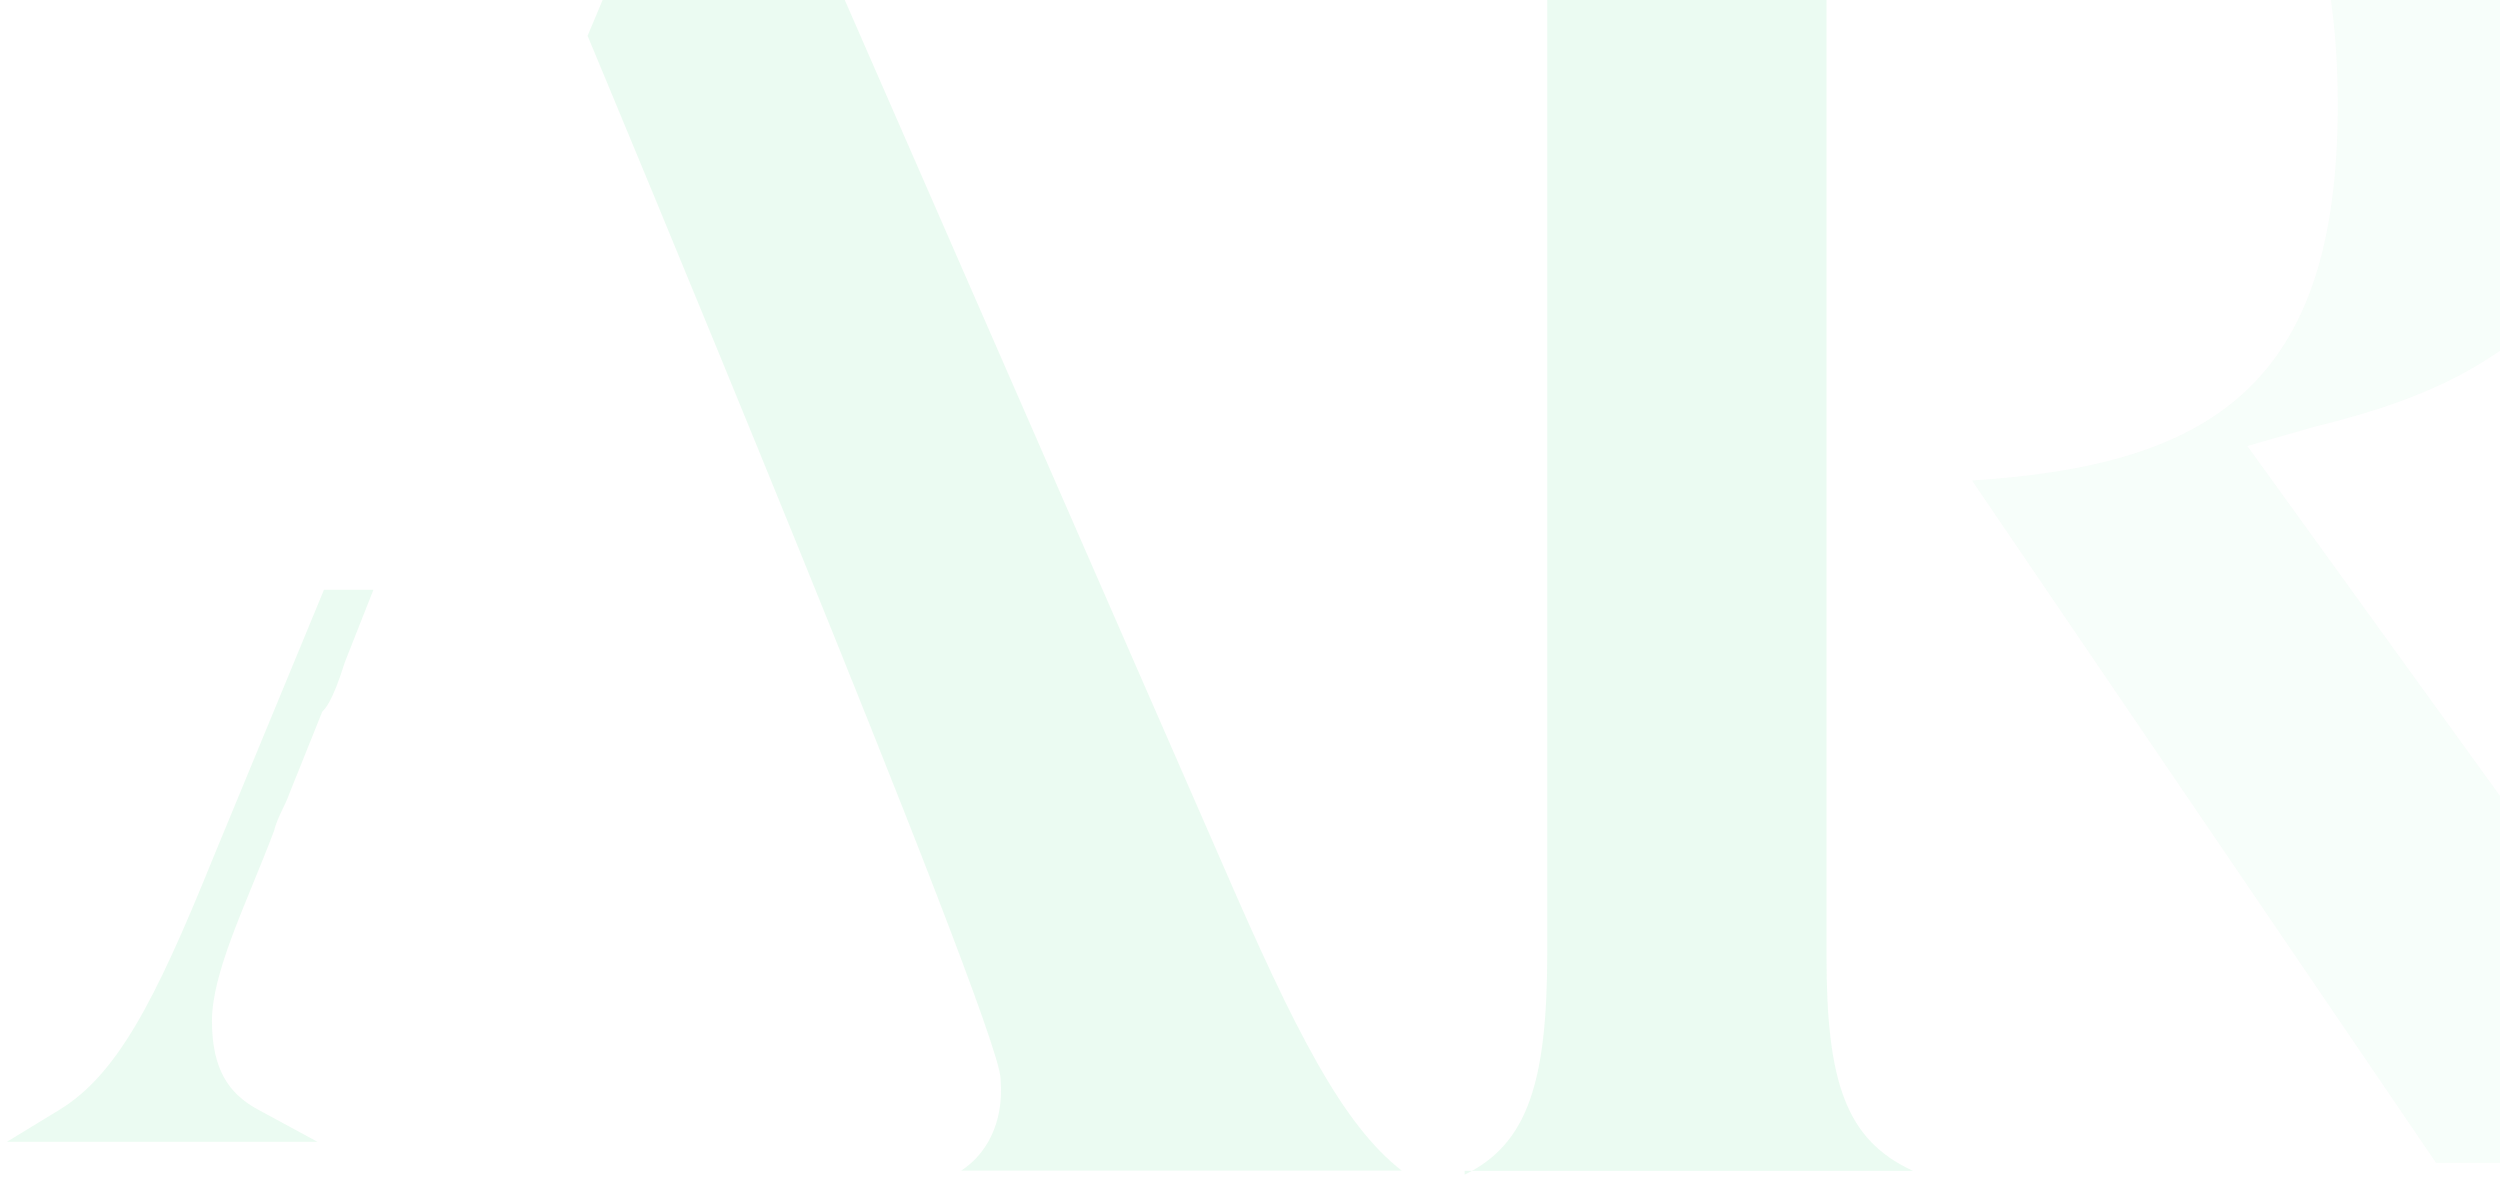 <svg xmlns="http://www.w3.org/2000/svg" width="636" height="300" viewBox="0 0 636 300" fill="none"><g opacity="0.08" clip-path="url(#clip0_1106_1955)"><path d="M83.447 167.108L88.45 154.429H85.448L58.434 219.776C43.425 256.839 33.419 276.345 17.41 286.099H63.436C54.431 281.222 49.428 273.419 49.428 259.765C49.428 246.11 58.433 228.554 65.437 210.023C66.437 206.121 68.439 203.196 69.439 200.269L78.445 177.837C78.445 178.812 80.446 176.862 83.447 167.108Z" fill="#00CF53"></path><path opacity="0.4" d="M619.744 295.851L501.68 122.242C562.711 118.341 594.73 97.859 594.73 26.659C594.73 -24.058 578.721 -53.318 545.704 -64.047C628.748 -58.195 670.774 -29.91 670.774 20.807C670.774 44.215 661.769 66.648 648.761 79.327C633.754 92.007 620.746 100.784 588.727 108.587L571.72 113.464L697.787 288.049C699.791 290.975 702.792 293.901 705.794 295.851H619.744Z" fill="#00CF53"></path><path d="M372.608 298.844C388.617 291.041 393.62 275.436 393.62 242.275V-3.51C393.62 -35.696 388.617 -53.252 371.607 -63.005H482.67C472.663 -58.128 464.661 -49.35 464.661 -29.843V243.25C464.661 275.436 469.662 290.066 486.673 297.869H372.608V298.844Z" fill="#00CF53"></path><path d="M244.533 297.809H356.596C341.587 286.105 329.58 262.697 310.57 218.807L183.5 -71.842L149.48 9.11C149.48 9.11 254.539 260.747 254.539 274.401C255.54 286.105 250.537 293.908 244.533 297.809Z" fill="#00CF53"></path><path fill-rule="evenodd" clip-rule="evenodd" d="M82.415 150.052H94.992L87.701 168.53C86.181 173.447 84.845 176.64 83.776 178.575C83.352 179.344 82.763 180.305 81.983 181.045L73.662 201.771C73.168 203.188 72.477 204.622 71.887 205.846C71.758 206.115 71.633 206.373 71.517 206.619C70.798 208.138 70.191 209.545 69.795 211.088L69.737 211.317L69.653 211.54C67.917 216.132 66.063 220.657 64.277 225.018L64.153 225.32C62.32 229.796 60.565 234.089 59.03 238.217C55.928 246.564 53.921 253.755 53.921 259.768C53.921 266.085 55.078 270.68 57.004 274.137C58.906 277.554 61.73 280.168 65.618 282.274L80.774 290.481H1.746L15.03 282.388C22.197 278.021 28.246 271.354 34.41 260.986C40.604 250.568 46.753 236.698 54.255 218.171L54.267 218.142L82.415 150.052ZM44.941 260.525C44.024 262.21 43.106 263.827 42.184 265.377C38.332 271.856 34.355 277.268 29.951 281.723H51.35C50.531 280.661 49.782 279.527 49.108 278.316C46.378 273.415 45.031 267.529 44.941 260.525Z" fill="#00CF53"></path></g><defs><clipPath id="clip0_1106_1955"><rect width="636" height="300" fill="white"></rect></clipPath></defs></svg>